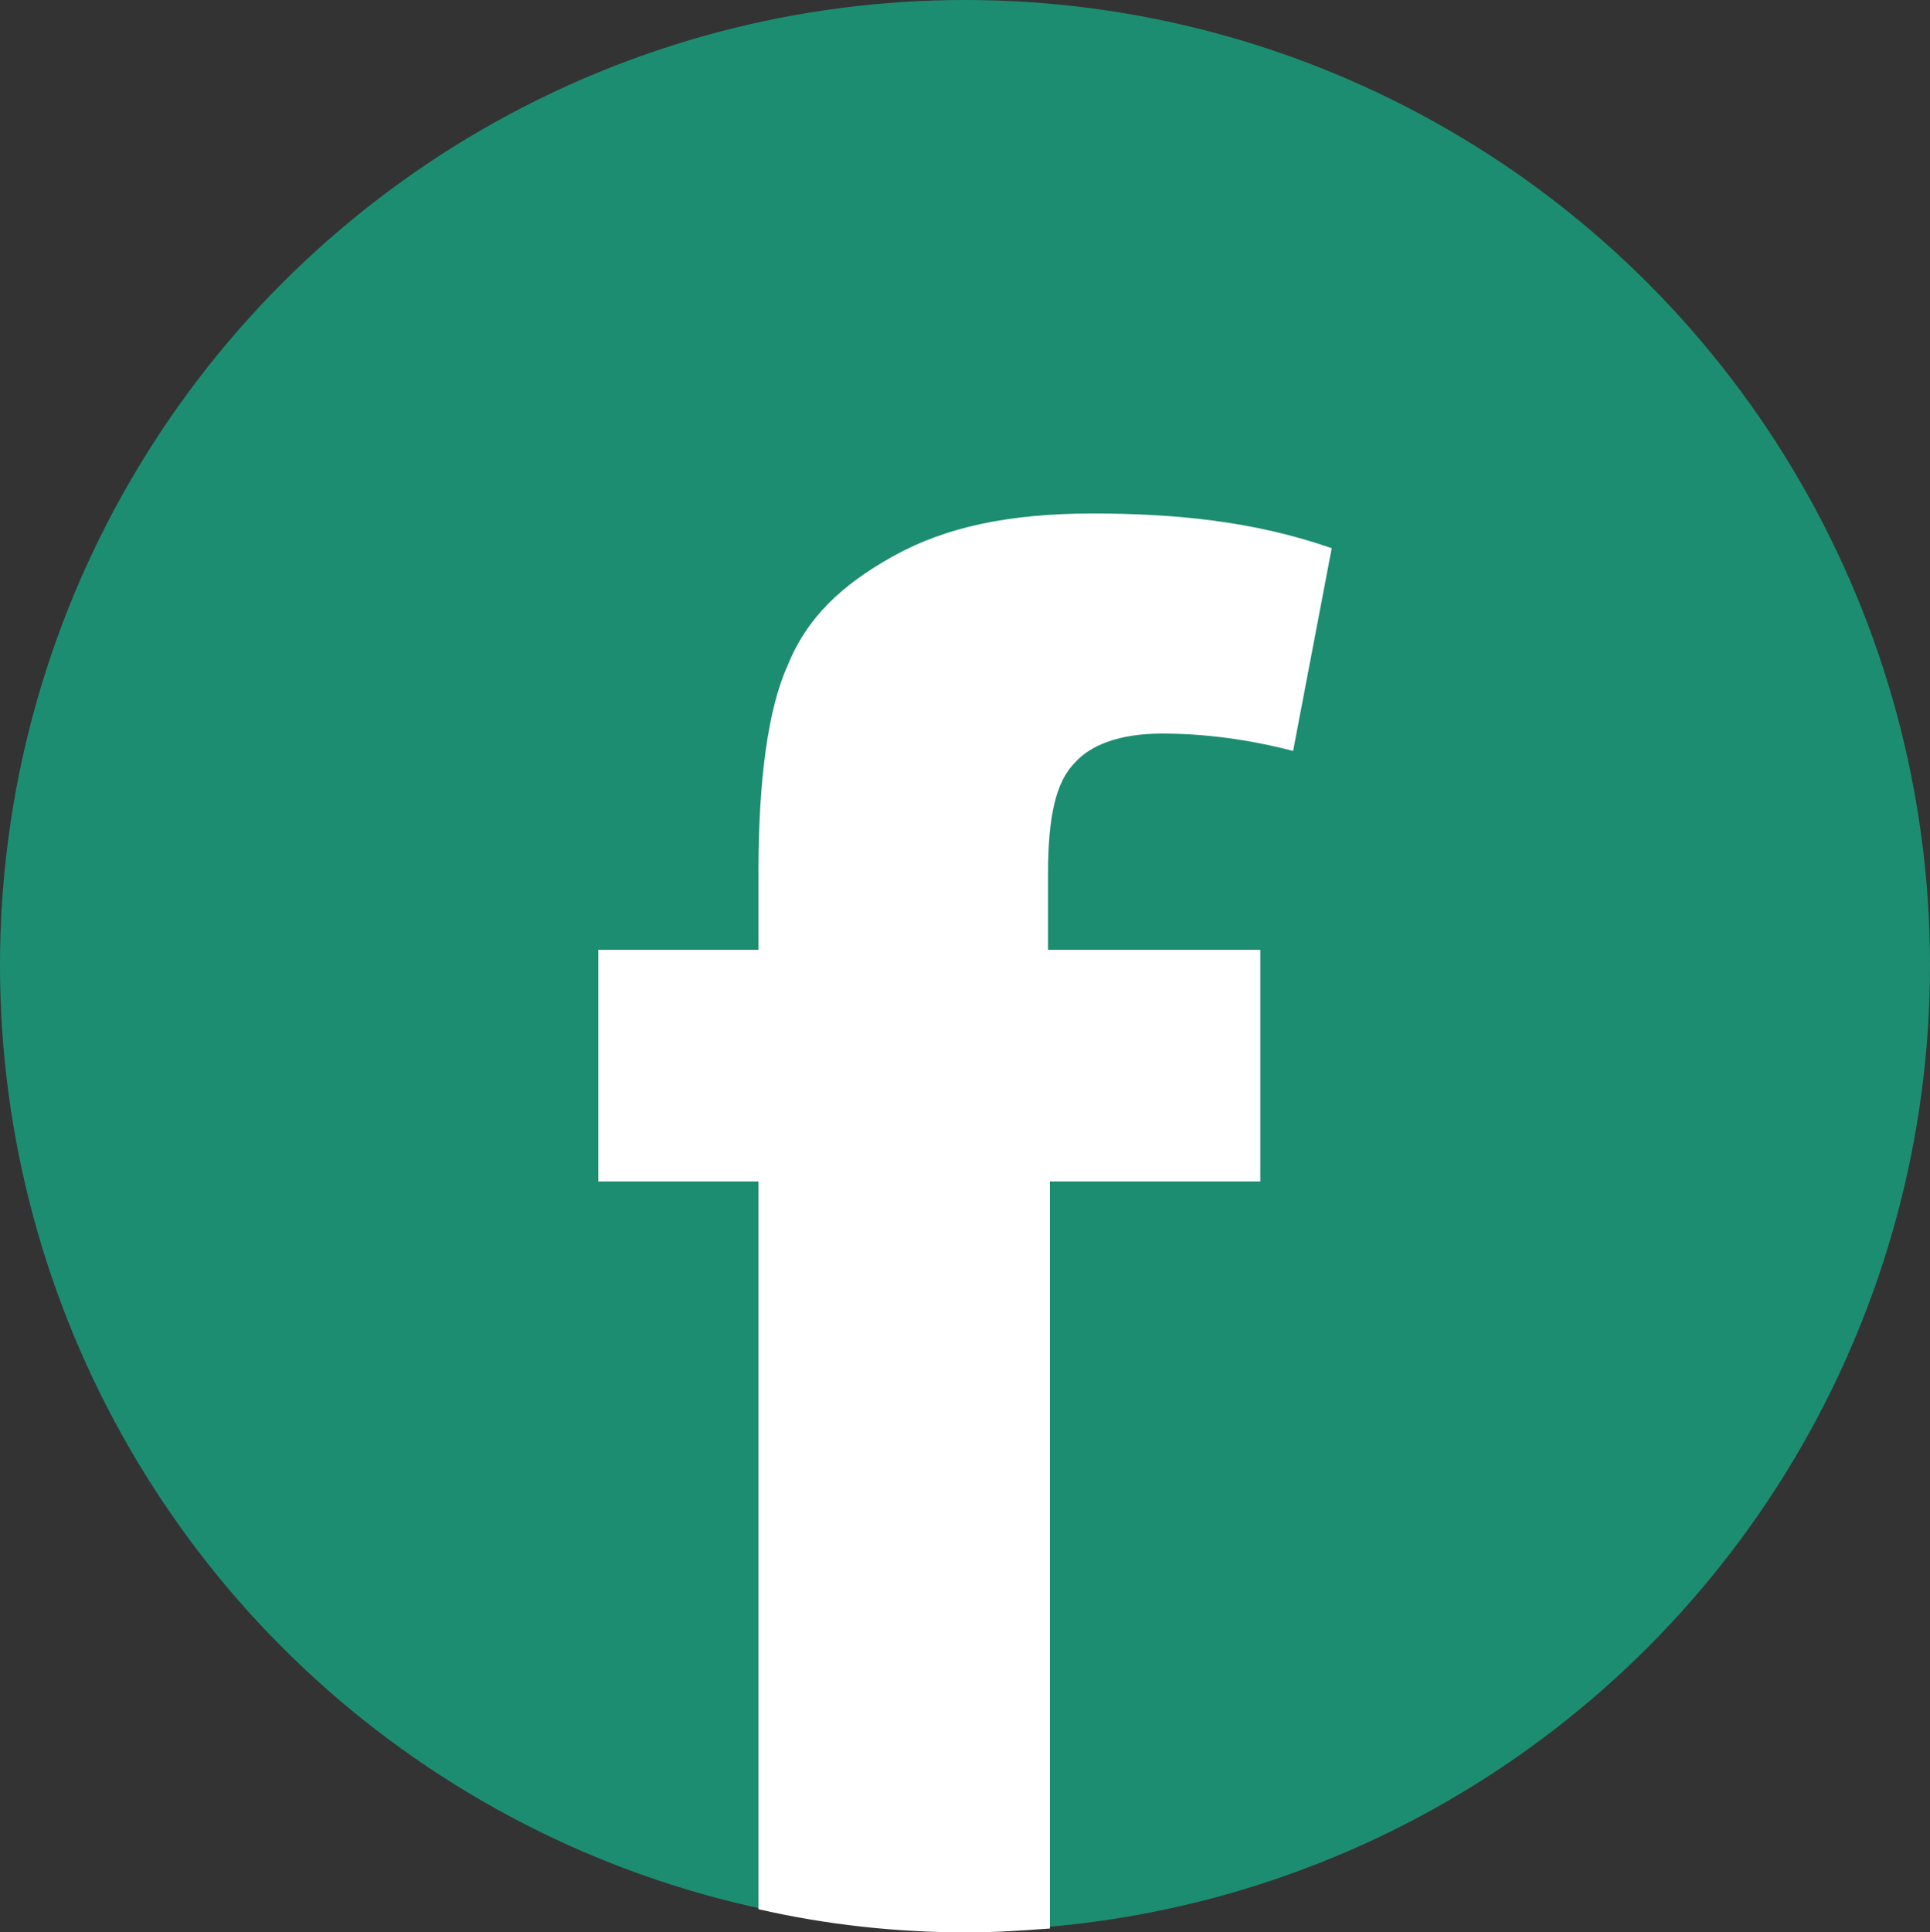<?xml version="1.0" encoding="UTF-8"?>
<svg id="_レイヤー_2" data-name="レイヤー 2" xmlns="http://www.w3.org/2000/svg" viewBox="0 0 100 100.1">
  <rect x="0" y="0" width="100" height="100.1" fill="#333333" stroke="none"/>
  <defs>
    <style>
      .cls-1 {
        fill: #fff;
        fill-rule: evenodd;
      }
      .cls-2 {
        fill: #1d8d72;
      }
      .cls-1, .cls-2 {
        stroke-width: 0px;
      }
    </style>
  </defs>
  <g id="_レイヤー_2-2" data-name=" レイヤー 2">
    <circle class="cls-2" cx="50" cy="50" r="50"/>
    <path class="cls-1" d="m54.3,61.2h11v-12h-11v-3.9c0-3,.4-4.8,1.4-5.8.8-.9,2.3-1.5,4.5-1.5s4.5.3,6.8.9l2-10.5c-4-1.4-8.1-1.8-12.4-1.8s-7.6.7-10.3,2.2-4.5,3.2-5.5,5.7c-1,2.2-1.5,5.9-1.5,10.6v4.1h-8.3v12h8.3v37.7c3.5.8,7.1,1.2,10.8,1.2,1.5,0,2.9-.1,4.3-.2v-38.7h-.1Z"/>
  </g>
</svg>